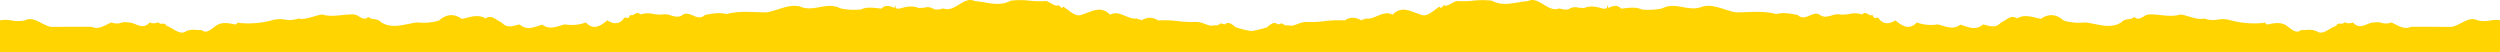 <svg data-name="Layer 1" xmlns="http://www.w3.org/2000/svg" viewBox="0 0 960 20" preserveAspectRatio="none"><path d="M960 20V7.769a12 12 0 0 0-3.832.105 11.4 11.4 0 0 1-4.679-.037c-3.53-1.828-6.75 2.004-10.144 2.486-4.751-.018-10.744-.043-15.536-.018-2.6 1.21-4.951-.502-7.6-1.718a5 5 0 0 1-3.62.177 6.4 6.4 0 0 0-2.73-.16 7.3 7.3 0 0 0-2.866.71c-1.82.715-3.642 1.431-5.46-.71a3.79 3.79 0 0 1-3.267-.076c-.348.48-.95.703-1.527.567a1.48 1.48 0 0 0-1.694.867c-2.569.723-5.033 3.8-7.52 2a8.16 8.16 0 0 0-4.014-.46q-.97.075-1.942.031c-1.89 1.696-3.818-.537-5.779-1.867-2.326-1.308-4.664-.752-7.013-.29-.2.174-.477-.089-.726-.353-.282-.3-.533-.598-.582-.249-4.27.464-8.59.145-12.745-.942a10.8 10.8 0 0 0-5.106-.31 9.6 9.6 0 0 1-5.21-.43c-2.508.784-6.417-1.23-9.127-1.53-2.474.77-5.029.504-7.557.24a34 34 0 0 0-4.094-.263 4 4 0 0 0-2.472.8c-1.218.695-2.43 1.39-3.543.148-1.738 1.494-3.105.235-4.922 2.007-4.284 2.926-9.565.555-14.012.112-2.752.312-5.54.076-8.2-.693-2.93-2.619-5.855-2.726-8.831-.652-2.943-.604-6.117-1.975-9.087-.189-2.35-1.569-3.863.542-6.183 1.581-2.349 2.51-4.567 1.133-6.922.741-2.885 2.558-5.785.884-8.685.067-2.903 2.24-5.805.55-8.693-.1-2.704.47-5.484.212-8.055-.749-2.681 2.994-5.381 1.6-8.181-.8-1.998 1.278-4.29 1.765-6.132-.386-.46-.864-.837-.724-1.217-.582-.448.16-.895.33-1.465-1.165-.515.43-1.112.09-1.72-.249-.74-.413-1.498-.827-2.139.142a9.34 9.34 0 0 0-5.041-.206 14.3 14.3 0 0 1-3.237.22 6.24 6.24 0 0 0-3.478.34c-1.593.461-3.193.924-4.793-.356-1.21-.676-2.448-.138-3.7.395-1.52.646-3.061 1.295-4.6-.213-2.808-.544-5.61-1.07-8.245-.35-3.76-1.018-7.537-.88-11.33-.747-1.352.046-2.706.092-4.061.092-4.485-.7-8.664-3.406-12.941-2.206-2.55 1.072-5.021.635-7.48.2-2.656-.468-5.298-.938-8.005.49a25.2 25.2 0 0 1-7.847.404c-2.666-1.217-5.34-.493-7.909-.335-1.453-1.557-2.902-1.028-4.353-.5q-.347.129-.693.244V2.89c-.141-1.187-.251-.98-.418.281a3.54 3.54 0 0 1-1.583.118c-2.407-.749-4.847-1.224-7.247-.179a7.8 7.8 0 0 0-1.8-.084 4.6 4.6 0 0 0-4.2.585 7.6 7.6 0 0 1-3.418-.383c-2.177.858-4.113-.304-6.013-1.463-1.993-1.215-3.947-2.428-6.106-1.328-4.428.257-9.305 2.331-13.788-.174a31.7 31.7 0 0 0-7.285.008 36 36 0 0 1-6.327.12c-1.642.595-2.794 1.714-4.242 1.824-.462-.415-.783-.057-1.083.3-.35.42-.675.837-1.167.02-2.69 1.651-4.866 4.404-7.555 2.928-3.438-.97-6.972-3.489-10.472.2-1.97-1.14-3.93-.338-5.861.467-1.504.626-2.99 1.251-4.447.958l-.623.4a.86.86 0 0 0-1 .356c-2.145-1.209-4.284-1.5-6.43 0a42 42 0 0 0-7.785.274c-2.355.295-4.729.4-7.1.314a9.6 9.6 0 0 0-3.23.786q-1.063.417-2.175.671a15.4 15.4 0 0 0-2.526-.152 4.4 4.4 0 0 1-1.26-.784 25 25 0 0 0-1.582.452c-1.425-1.322-2.801-.126-4.166 1.05a38 38 0 0 1-6.047 1.478 38 38 0 0 1-6.047-1.478c-1.366-1.176-2.741-2.372-4.166-1.05a25 25 0 0 0-1.583-.452 4.4 4.4 0 0 1-1.26.784 15.4 15.4 0 0 0-2.526.152q-1.115-.254-2.178-.67a9.6 9.6 0 0 0-3.227-.787 44 44 0 0 1-7.107-.314 42 42 0 0 0-7.783-.274c-2.144-1.5-4.284-1.209-6.428 0a.87.87 0 0 0-1-.357l-.622-.4c-1.461.293-2.951-.332-4.451-.958-1.928-.806-3.888-1.608-5.858-.467-3.503-3.693-7.034-1.174-10.472-.2-2.69 1.476-4.867-1.277-7.555-2.929-.496.817-.82.4-1.171-.019-.3-.359-.621-.717-1.08-.3-1.45-.11-2.601-1.225-4.243-1.825a36 36 0 0 1-6.352-.123 31.7 31.7 0 0 0-7.283-.008c-4.48 2.505-9.36.431-13.786.174-2.162-1.103-4.116.112-6.11 1.328-1.901 1.163-3.835 2.321-6.01 1.463a7.6 7.6 0 0 1-3.417.383 4.59 4.59 0 0 0-4.2-.584 7.7 7.7 0 0 0-1.8.082c-2.401-1.044-4.841-.569-7.25.18-.528.08-1.069.04-1.58-.117-.167-1.26-.276-1.467-.416-.28v.158q-.35-.116-.7-.246c-1.451-.525-2.902-1.054-4.351.5-2.566-.159-5.244-.883-7.909.335-2.621.277-5.27.14-7.848-.405-2.708-1.428-5.35-.958-8.008-.489-2.458.434-4.931.871-7.476-.2-4.28-1.2-8.456 1.506-12.942 2.206-1.358.002-2.712-.046-4.064-.092-3.792-.134-7.569-.27-11.326.746-2.636-.719-5.437-.193-8.246.351-1.539 1.513-3.082.86-4.6.213-1.256-.534-2.494-1.07-3.7-.395-1.592 1.28-3.192.816-4.792.355a6.25 6.25 0 0 0-3.48-.339c-1.083.05-2.17-.024-3.237-.22a9.34 9.34 0 0 0-5.038.206c-.644-.969-1.402-.556-2.139-.142-.61.338-1.21.678-1.721.25-.57 1.494-1.015 1.328-1.463 1.164-.377-.142-.758-.283-1.214.582-1.844 2.151-4.13 1.663-6.13.386-2.8 2.4-5.501 3.8-8.184.8a15.46 15.46 0 0 1-8.055.75c-2.893.652-5.793 2.343-8.693.1-2.901.815-5.802 2.49-8.685-.068-2.355.391-4.573 1.767-6.922-.74-2.32-1.039-3.834-3.15-6.183-1.582-2.969-1.786-6.144-.41-9.085.19-2.978-2.075-5.896-1.968-8.833.651a21 21 0 0 1-8.2.693c-4.448.443-9.73 2.814-14.013-.112-1.821-1.772-3.183-.512-4.921-2.007-1.115 1.242-2.33.547-3.546-.148a3.98 3.98 0 0 0-2.47-.8c-1.37.005-2.74.092-4.1.263-2.527.26-5.081.53-7.554-.24-2.706.301-6.623 2.313-9.123 1.53a9.63 9.63 0 0 1-5.218.43c-1.7-.307-3.45-.201-5.1.31a35.3 35.3 0 0 1-12.746.942c-.053-.35-.301-.05-.585.25-.25.262-.522.526-.722.351-2.35-.46-4.688-1.016-7.013.291-1.963 1.331-3.89 3.567-5.78 1.867q-.973.045-1.945-.032a8.15 8.15 0 0 0-4.012.461c-2.487 1.794-4.951-1.28-7.517-2a1.484 1.484 0 0 0-1.7-.867 1.46 1.46 0 0 1-1.525-.567 3.8 3.8 0 0 1-3.271.076c-1.82 2.14-3.642 1.425-5.462.71a7.3 7.3 0 0 0-2.865-.71 6.4 6.4 0 0 0-2.732.16 4.98 4.98 0 0 1-3.617-.177c-2.65 1.218-5.008 2.927-7.6 1.718-4.8-.029-10.79 0-15.54.014-3.395-.486-6.616-4.313-10.145-2.486a12.4 12.4 0 0 1-4.895.03A13.1 13.1 0 0 0 0 7.822V20z" fill="#ffd400"/></svg>
